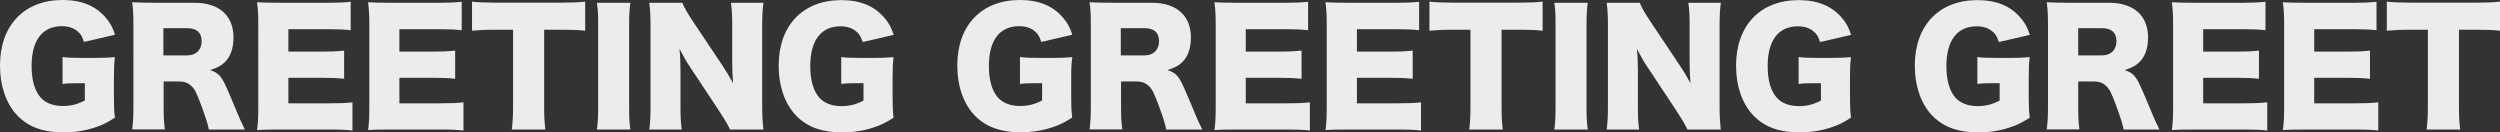 <?xml version="1.0" encoding="utf-8"?>
<!-- Generator: Adobe Illustrator 27.7.0, SVG Export Plug-In . SVG Version: 6.00 Build 0)  -->
<svg version="1.1" id="レイヤー_1" xmlns="http://www.w3.org/2000/svg" xmlns:xlink="http://www.w3.org/1999/xlink" x="0px"
	 y="0px" viewBox="0 0 1986.1 105.2" style="enable-background:new 0 0 1986.1 105.2;" xml:space="preserve">
<rect x="0" y="0" width="1986.1" height="105.2" fill="#333333" stroke="none"/>
<style type="text/css">
	.st0{fill:#ECECEC;}
</style>
<g>
	<path class="st0" d="M61.7,66.1c-6.2,0-8.2,0.1-12,0.6V45.3c4.5,0.6,7.4,0.7,15.9,0.7h9.7c6.2,0,10.6-0.1,16-0.6
		c-0.6,4.6-0.8,8.6-0.8,16.5v13.6c0,8.6,0.1,12.5,0.8,18c-6.7,4.2-9.9,5.8-15.4,7.6c-7.9,2.7-16.7,4.1-25.7,4.1
		c-15.4,0-27.3-4.2-35.9-12.9C5.1,83,0,68.6,0,52C0,20.2,19.2,0,49.7,0c15.1,0,26.6,4.7,34.6,14.4c3.3,3.8,5.2,7.4,7.1,13.2
		l-24.7,5.7c-1.3-4.4-2.8-6.7-5.4-8.7c-3.1-2.5-7.1-3.8-12.2-3.8c-15.5,0-24,11.3-24,31.6c0,11.3,2.5,20,7.4,25.3
		c3.9,4.2,9.8,6.5,17.4,6.5c6.4,0,11.6-1.3,17.5-4.4V66.1H61.7z"/>
	<path class="st0" d="M165.9,102.9C165.2,99,163.7,94,160,84c-3.9-10.5-5.3-13.3-8.3-16c-2.5-2.3-5.6-3.3-9.4-3.3h-12.3v19.8
		c0,8.2,0.2,12.7,1,18.3h-26c0.7-5.6,1-9.2,1-18.2V19.6c0-7.5-0.2-12-1-17.8c5.3,0.2,9.8,0.4,18,0.4h31.5c19.6,0,31,10.2,31,27.6
		c0,8.6-2.4,15.4-7.1,19.8c-3,2.8-5.6,4.1-11.5,6.1c6.2,1.9,9,4.7,12.8,13.3c1.8,3.9,3.5,8,9,21.1c1.3,3.4,2.8,6.4,5.8,12.8H165.9z
		 M148.7,44c7.1,0,11.5-4.4,11.5-11.3c0-6.8-3.9-10.3-11.4-10.3h-19V44H148.7z"/>
	<path class="st0" d="M280.1,103.7c-5.2-0.6-9.6-0.8-20-0.8H222c-9.2,0-12.6,0.1-17.8,0.4c0.7-4.8,1-9.3,1-17.7V19.5
		c0-7.5-0.2-11.7-1-17.7c5,0.2,8.3,0.4,17.8,0.4h38.6c8.2,0,12.3-0.2,18-0.8V24c-5.6-0.6-9.9-0.8-18-0.8h-31.5v17.8h26.1
		c8,0,10.9-0.1,18.2-0.8v22.4c-5.7-0.6-9.8-0.8-18.2-0.8h-26.1v20.3h31.2c9.2,0,14.5-0.2,19.7-0.8V103.7z"/>
	<path class="st0" d="M368.3,103.7c-5.2-0.6-9.6-0.8-20-0.8h-38.1c-9.2,0-12.6,0.1-17.8,0.4c0.7-4.8,1-9.3,1-17.7V19.5
		c0-7.5-0.2-11.7-1-17.7c5,0.2,8.3,0.4,17.8,0.4h38.6c8.2,0,12.3-0.2,18-0.8V24c-5.6-0.6-9.9-0.8-18-0.8h-31.5v17.8h26.1
		c8,0,10.9-0.1,18.2-0.8v22.4c-5.7-0.6-9.8-0.8-18.2-0.8h-26.1v20.3h31.2c9.2,0,14.5-0.2,19.7-0.8V103.7z"/>
	<path class="st0" d="M432.3,84.6c0,7.3,0.2,12.6,1,18.3h-26.7c0.7-5.7,1-10.6,1-18.3v-61h-14.3c-7.6,0-9.7,0.1-18.3,0.8V1.3
		c4,0.5,10.6,0.8,18,0.8h53c8.5,0,13.3-0.2,18.9-0.8v23.1c-5.4-0.6-10.2-0.8-18.9-0.8h-13.7V84.6z"/>
	<path class="st0" d="M500.8,2.2c-0.7,5-1,9.1-1,17.9v64.9c0,8.3,0.2,12.8,1,17.9h-26.6c0.7-4.7,1-9.8,1-17.9V20.1
		c0-9.1-0.2-12.6-1-17.9H500.8z"/>
	<path class="st0" d="M573.7,51.7c3.5,5.2,5.8,9.1,8.7,14.4c-0.5-5.6-0.7-11.1-0.7-17.9V20.6c0-8-0.2-12.8-1-18.4h25.8
		c-0.7,5.4-1,10.5-1,18.4v64.3c0,7.4,0.4,12.9,1,18h-26.5c-2.2-4.6-5-9.1-9.1-15.4l-22.4-33.8c-3.3-4.8-5.3-8.5-8.7-14.9
		c0.6,5.4,0.8,12.1,0.8,18V84c0,8.3,0.2,13.7,1,18.9h-25.8c0.7-4.7,1-10,1-19V20.2c0-7-0.2-12.5-1-18h26.3c1.2,3.3,3.9,8.1,8.6,15.1
		L573.7,51.7z"/>
	<path class="st0" d="M680.3,66.1c-6.2,0-8.2,0.1-12,0.6V45.3c4.5,0.6,7.4,0.7,15.9,0.7h9.7c6.2,0,10.6-0.1,16-0.6
		c-0.6,4.6-0.8,8.6-0.8,16.5v13.6c0,8.6,0.1,12.5,0.8,18c-6.7,4.2-9.9,5.8-15.4,7.6c-7.9,2.7-16.7,4.1-25.7,4.1
		c-15.4,0-27.3-4.2-35.9-12.9c-9.2-9.2-14.3-23.6-14.3-40.2c0-31.8,19.2-52,49.7-52c15.1,0,26.6,4.7,34.6,14.4
		c3.3,3.8,5.2,7.4,7.1,13.2l-24.7,5.7c-1.3-4.4-2.8-6.7-5.4-8.7c-3.1-2.5-7.1-3.8-12.2-3.8c-15.5,0-24,11.3-24,31.6
		c0,11.3,2.5,20,7.4,25.3c3.9,4.2,9.8,6.5,17.4,6.5c6.4,0,11.6-1.3,17.5-4.4V66.1H680.3z"/>
	<path class="st0" d="M822.3,66.1c-6.2,0-8.2,0.1-12,0.6V45.3c4.5,0.6,7.4,0.7,15.9,0.7h9.7c6.2,0,10.6-0.1,16-0.6
		C851.2,50,851,54,851,61.8v13.6c0,8.6,0.1,12.5,0.8,18c-6.7,4.2-9.9,5.8-15.4,7.6c-7.9,2.7-16.7,4.1-25.7,4.1
		c-15.4,0-27.3-4.2-35.9-12.9c-9.2-9.2-14.3-23.6-14.3-40.2c0-31.8,19.2-52,49.7-52c15.1,0,26.6,4.7,34.6,14.4
		c3.3,3.8,5.2,7.4,7.1,13.2l-24.7,5.7c-1.3-4.4-2.8-6.7-5.4-8.7c-3.1-2.5-7.1-3.8-12.2-3.8c-15.5,0-24,11.3-24,31.6
		c0,11.3,2.5,20,7.4,25.3c3.9,4.2,9.8,6.5,17.4,6.5c6.4,0,11.6-1.3,17.5-4.4V66.1H822.3z"/>
	<path class="st0" d="M926.5,102.9c-0.7-3.9-2.2-8.8-5.9-18.9c-3.9-10.5-5.3-13.3-8.3-16c-2.5-2.3-5.6-3.3-9.4-3.3h-12.3v19.8
		c0,8.2,0.2,12.7,1,18.3h-26c0.7-5.6,1-9.2,1-18.2V19.6c0-7.5-0.2-12-1-17.8c5.3,0.2,9.8,0.4,18,0.4h31.5c19.6,0,31,10.2,31,27.6
		c0,8.6-2.4,15.4-7.1,19.8c-3,2.8-5.6,4.1-11.5,6.1c6.2,1.9,9,4.7,12.8,13.3c1.8,3.9,3.5,8,9,21.1c1.3,3.4,2.8,6.4,5.8,12.8H926.5z
		 M909.3,44c7.1,0,11.5-4.4,11.5-11.3c0-6.8-3.9-10.3-11.4-10.3h-19V44H909.3z"/>
	<path class="st0" d="M1040.7,103.7c-5.2-0.6-9.6-0.8-20-0.8h-38.1c-9.2,0-12.6,0.1-17.8,0.4c0.7-4.8,1-9.3,1-17.7V19.5
		c0-7.5-0.2-11.7-1-17.7c5,0.2,8.3,0.4,17.8,0.4h38.6c8.2,0,12.3-0.2,18-0.8V24c-5.6-0.6-9.9-0.8-18-0.8h-31.5v17.8h26.1
		c8,0,10.9-0.1,18.2-0.8v22.4c-5.7-0.6-9.8-0.8-18.2-0.8h-26.1v20.3h31.2c9.2,0,14.5-0.2,19.7-0.8V103.7z"/>
	<path class="st0" d="M1128.9,103.7c-5.2-0.6-9.6-0.8-20-0.8h-38.1c-9.2,0-12.6,0.1-17.8,0.4c0.7-4.8,1-9.3,1-17.7V19.5
		c0-7.5-0.2-11.7-1-17.7c5,0.2,8.3,0.4,17.8,0.4h38.6c8.2,0,12.3-0.2,18-0.8V24c-5.6-0.6-9.9-0.8-18-0.8H1078v17.8h26.1
		c8,0,10.9-0.1,18.2-0.8v22.4c-5.7-0.6-9.8-0.8-18.2-0.8H1078v20.3h31.2c9.2,0,14.5-0.2,19.7-0.8V103.7z"/>
	<path class="st0" d="M1192.9,84.6c0,7.3,0.2,12.6,1,18.3h-26.7c0.7-5.7,1-10.6,1-18.3v-61h-14.3c-7.6,0-9.7,0.1-18.3,0.8V1.3
		c4,0.5,10.6,0.8,18,0.8h53c8.5,0,13.3-0.2,18.9-0.8v23.1c-5.4-0.6-10.2-0.8-18.9-0.8h-13.7V84.6z"/>
	<path class="st0" d="M1261.4,2.2c-0.7,5-1,9.1-1,17.9v64.9c0,8.3,0.2,12.8,1,17.9h-26.6c0.7-4.7,1-9.8,1-17.9V20.1
		c0-9.1-0.2-12.6-1-17.9H1261.4z"/>
	<path class="st0" d="M1334.3,51.7c3.5,5.2,5.8,9.1,8.7,14.4c-0.5-5.6-0.7-11.1-0.7-17.9V20.6c0-8-0.2-12.8-1-18.4h25.8
		c-0.7,5.4-1,10.5-1,18.4v64.3c0,7.4,0.4,12.9,1,18h-26.5c-2.2-4.6-5-9.1-9.1-15.4l-22.4-33.8c-3.3-4.8-5.3-8.5-8.7-14.9
		c0.6,5.4,0.8,12.1,0.8,18V84c0,8.3,0.2,13.7,1,18.9h-25.8c0.7-4.7,1-10,1-19V20.2c0-7-0.2-12.5-1-18h26.3c1.2,3.3,3.9,8.1,8.6,15.1
		L1334.3,51.7z"/>
	<path class="st0" d="M1440.9,66.1c-6.2,0-8.2,0.1-12,0.6V45.3c4.5,0.6,7.4,0.7,15.9,0.7h9.7c6.2,0,10.6-0.1,16-0.6
		c-0.6,4.6-0.8,8.6-0.8,16.5v13.6c0,8.6,0.1,12.5,0.8,18c-6.7,4.2-9.9,5.8-15.4,7.6c-7.9,2.7-16.7,4.1-25.7,4.1
		c-15.4,0-27.3-4.2-35.9-12.9c-9.2-9.2-14.3-23.6-14.3-40.2c0-31.8,19.2-52,49.7-52c15.1,0,26.6,4.7,34.6,14.4
		c3.3,3.8,5.2,7.4,7.1,13.2l-24.7,5.7c-1.3-4.4-2.8-6.7-5.4-8.7c-3.1-2.5-7.1-3.8-12.2-3.8c-15.5,0-24,11.3-24,31.6
		c0,11.3,2.5,20,7.4,25.3c3.9,4.2,9.8,6.5,17.4,6.5c6.4,0,11.6-1.3,17.5-4.4V66.1H1440.9z"/>
	<path class="st0" d="M1582.9,66.1c-6.2,0-8.2,0.1-12,0.6V45.3c4.5,0.6,7.4,0.7,15.9,0.7h9.7c6.2,0,10.6-0.1,16-0.6
		c-0.6,4.6-0.8,8.6-0.8,16.5v13.6c0,8.6,0.1,12.5,0.8,18c-6.7,4.2-9.9,5.8-15.4,7.6c-7.9,2.7-16.7,4.1-25.7,4.1
		c-15.4,0-27.3-4.2-35.9-12.9c-9.2-9.2-14.3-23.6-14.3-40.2c0-31.8,19.2-52,49.7-52c15.1,0,26.6,4.7,34.6,14.4
		c3.3,3.8,5.2,7.4,7.1,13.2l-24.7,5.7c-1.3-4.4-2.8-6.7-5.4-8.7c-3.1-2.5-7.1-3.8-12.2-3.8c-15.5,0-24,11.3-24,31.6
		c0,11.3,2.5,20,7.4,25.3c3.9,4.2,9.8,6.5,17.4,6.5c6.4,0,11.6-1.3,17.5-4.4V66.1H1582.9z"/>
	<path class="st0" d="M1687.1,102.9c-0.7-3.9-2.2-8.8-5.9-18.9c-3.9-10.5-5.3-13.3-8.3-16c-2.5-2.3-5.6-3.3-9.4-3.3H1651v19.8
		c0,8.2,0.2,12.7,1,18.3h-26c0.7-5.6,1-9.2,1-18.2V19.6c0-7.5-0.2-12-1-17.8c5.3,0.2,9.8,0.4,18,0.4h31.5c19.6,0,31,10.2,31,27.6
		c0,8.6-2.4,15.4-7.1,19.8c-3,2.8-5.6,4.1-11.5,6.1c6.2,1.9,9,4.7,12.8,13.3c1.8,3.9,3.5,8,9,21.1c1.3,3.4,2.8,6.4,5.8,12.8H1687.1z
		 M1669.9,44c7.1,0,11.5-4.4,11.5-11.3c0-6.8-3.9-10.3-11.4-10.3h-19V44H1669.9z"/>
	<path class="st0" d="M1801.3,103.7c-5.2-0.6-9.6-0.8-20-0.8h-38.1c-9.2,0-12.6,0.1-17.8,0.4c0.7-4.8,1-9.3,1-17.7V19.5
		c0-7.5-0.2-11.7-1-17.7c5,0.2,8.3,0.4,17.8,0.4h38.6c8.2,0,12.3-0.2,18-0.8V24c-5.6-0.6-9.9-0.8-18-0.8h-31.5v17.8h26.1
		c8,0,10.9-0.1,18.2-0.8v22.4c-5.7-0.6-9.8-0.8-18.2-0.8h-26.1v20.3h31.2c9.2,0,14.5-0.2,19.7-0.8V103.7z"/>
	<path class="st0" d="M1889.5,103.7c-5.2-0.6-9.6-0.8-20-0.8h-38.1c-9.2,0-12.6,0.1-17.8,0.4c0.7-4.8,1-9.3,1-17.7V19.5
		c0-7.5-0.2-11.7-1-17.7c5,0.2,8.3,0.4,17.8,0.4h38.6c8.2,0,12.3-0.2,18-0.8V24c-5.6-0.6-9.9-0.8-18-0.8h-31.5v17.8h26.1
		c8,0,10.9-0.1,18.2-0.8v22.4c-5.7-0.6-9.8-0.8-18.2-0.8h-26.1v20.3h31.2c9.2,0,14.5-0.2,19.7-0.8V103.7z"/>
	<path class="st0" d="M1953.5,84.6c0,7.3,0.2,12.6,1,18.3h-26.7c0.7-5.7,1-10.6,1-18.3v-61h-14.3c-7.6,0-9.7,0.1-18.3,0.8V1.3
		c4,0.5,10.6,0.8,18,0.8h53c8.5,0,13.3-0.2,18.9-0.8v23.1c-5.4-0.6-10.2-0.8-18.9-0.8h-13.7V84.6z"/>
</g>
</svg>
